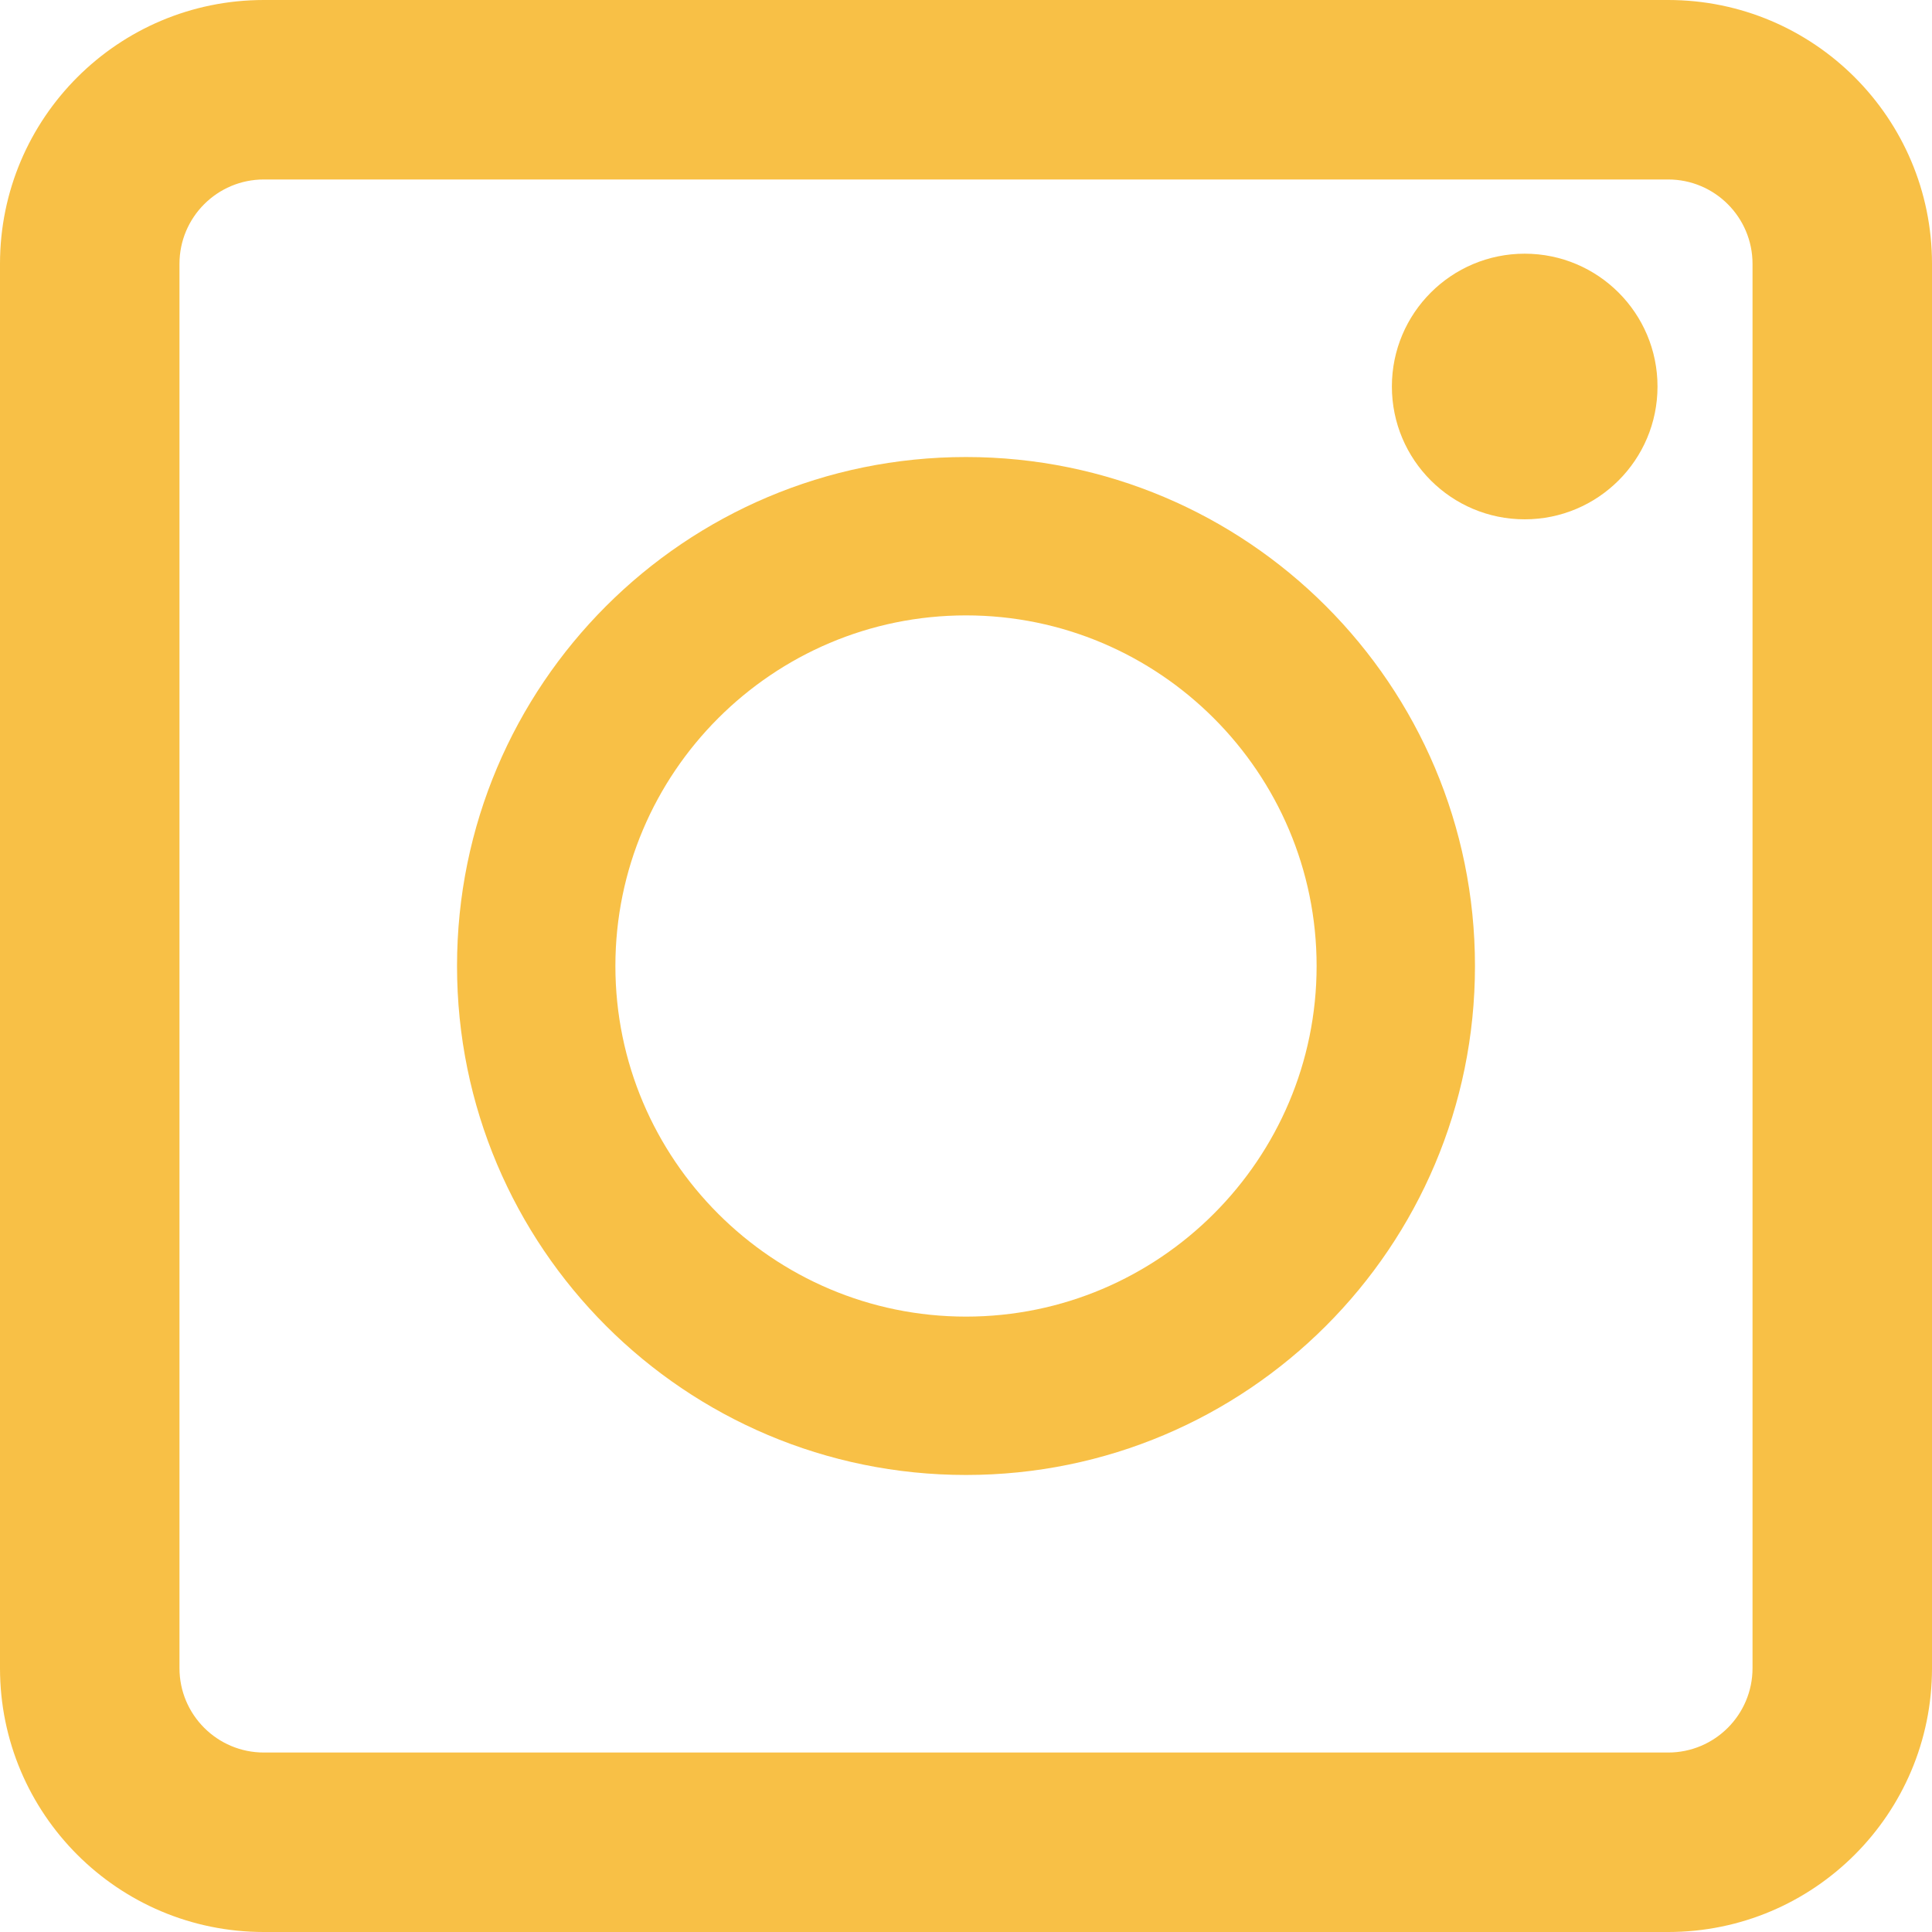 <?xml version="1.0" encoding="UTF-8"?>
<svg id="Layer_1" data-name="Layer 1" xmlns="http://www.w3.org/2000/svg" viewBox="0 0 183 183">
  <defs>
    <style>
      .cls-1 {
        fill: #f8c046;
      }
    </style>
  </defs>
  <path class="cls-1" d="M158.01,17c4.41,0,7.99,3.58,7.99,7.99v133.02c0,4.41-3.58,7.99-7.99,7.99H24.99c-4.41,0-7.99-3.58-7.99-7.99V24.99c0-4.41,3.58-7.99,7.99-7.99h133.02M158.01,0H24.99C11.19,0,0,11.19,0,24.99v133.02c0,13.8,11.19,24.99,24.99,24.99h133.02c13.8,0,24.99-11.19,24.99-24.99V24.99c0-13.8-11.19-24.99-24.99-24.99h0Z"/>
  <path class="cls-1" d="M91.5,58.29c18.31,0,33.21,14.9,33.21,33.21s-14.9,33.21-33.21,33.21-33.21-14.9-33.21-33.21,14.9-33.21,33.21-33.21M91.5,43.29c-26.63,0-48.21,21.58-48.21,48.21s21.58,48.21,48.21,48.21,48.21-21.58,48.21-48.21-21.58-48.21-48.21-48.21h0Z"/>
  <circle class="cls-1" cx="144.42" cy="36.61" r="12.58"/>
</svg>